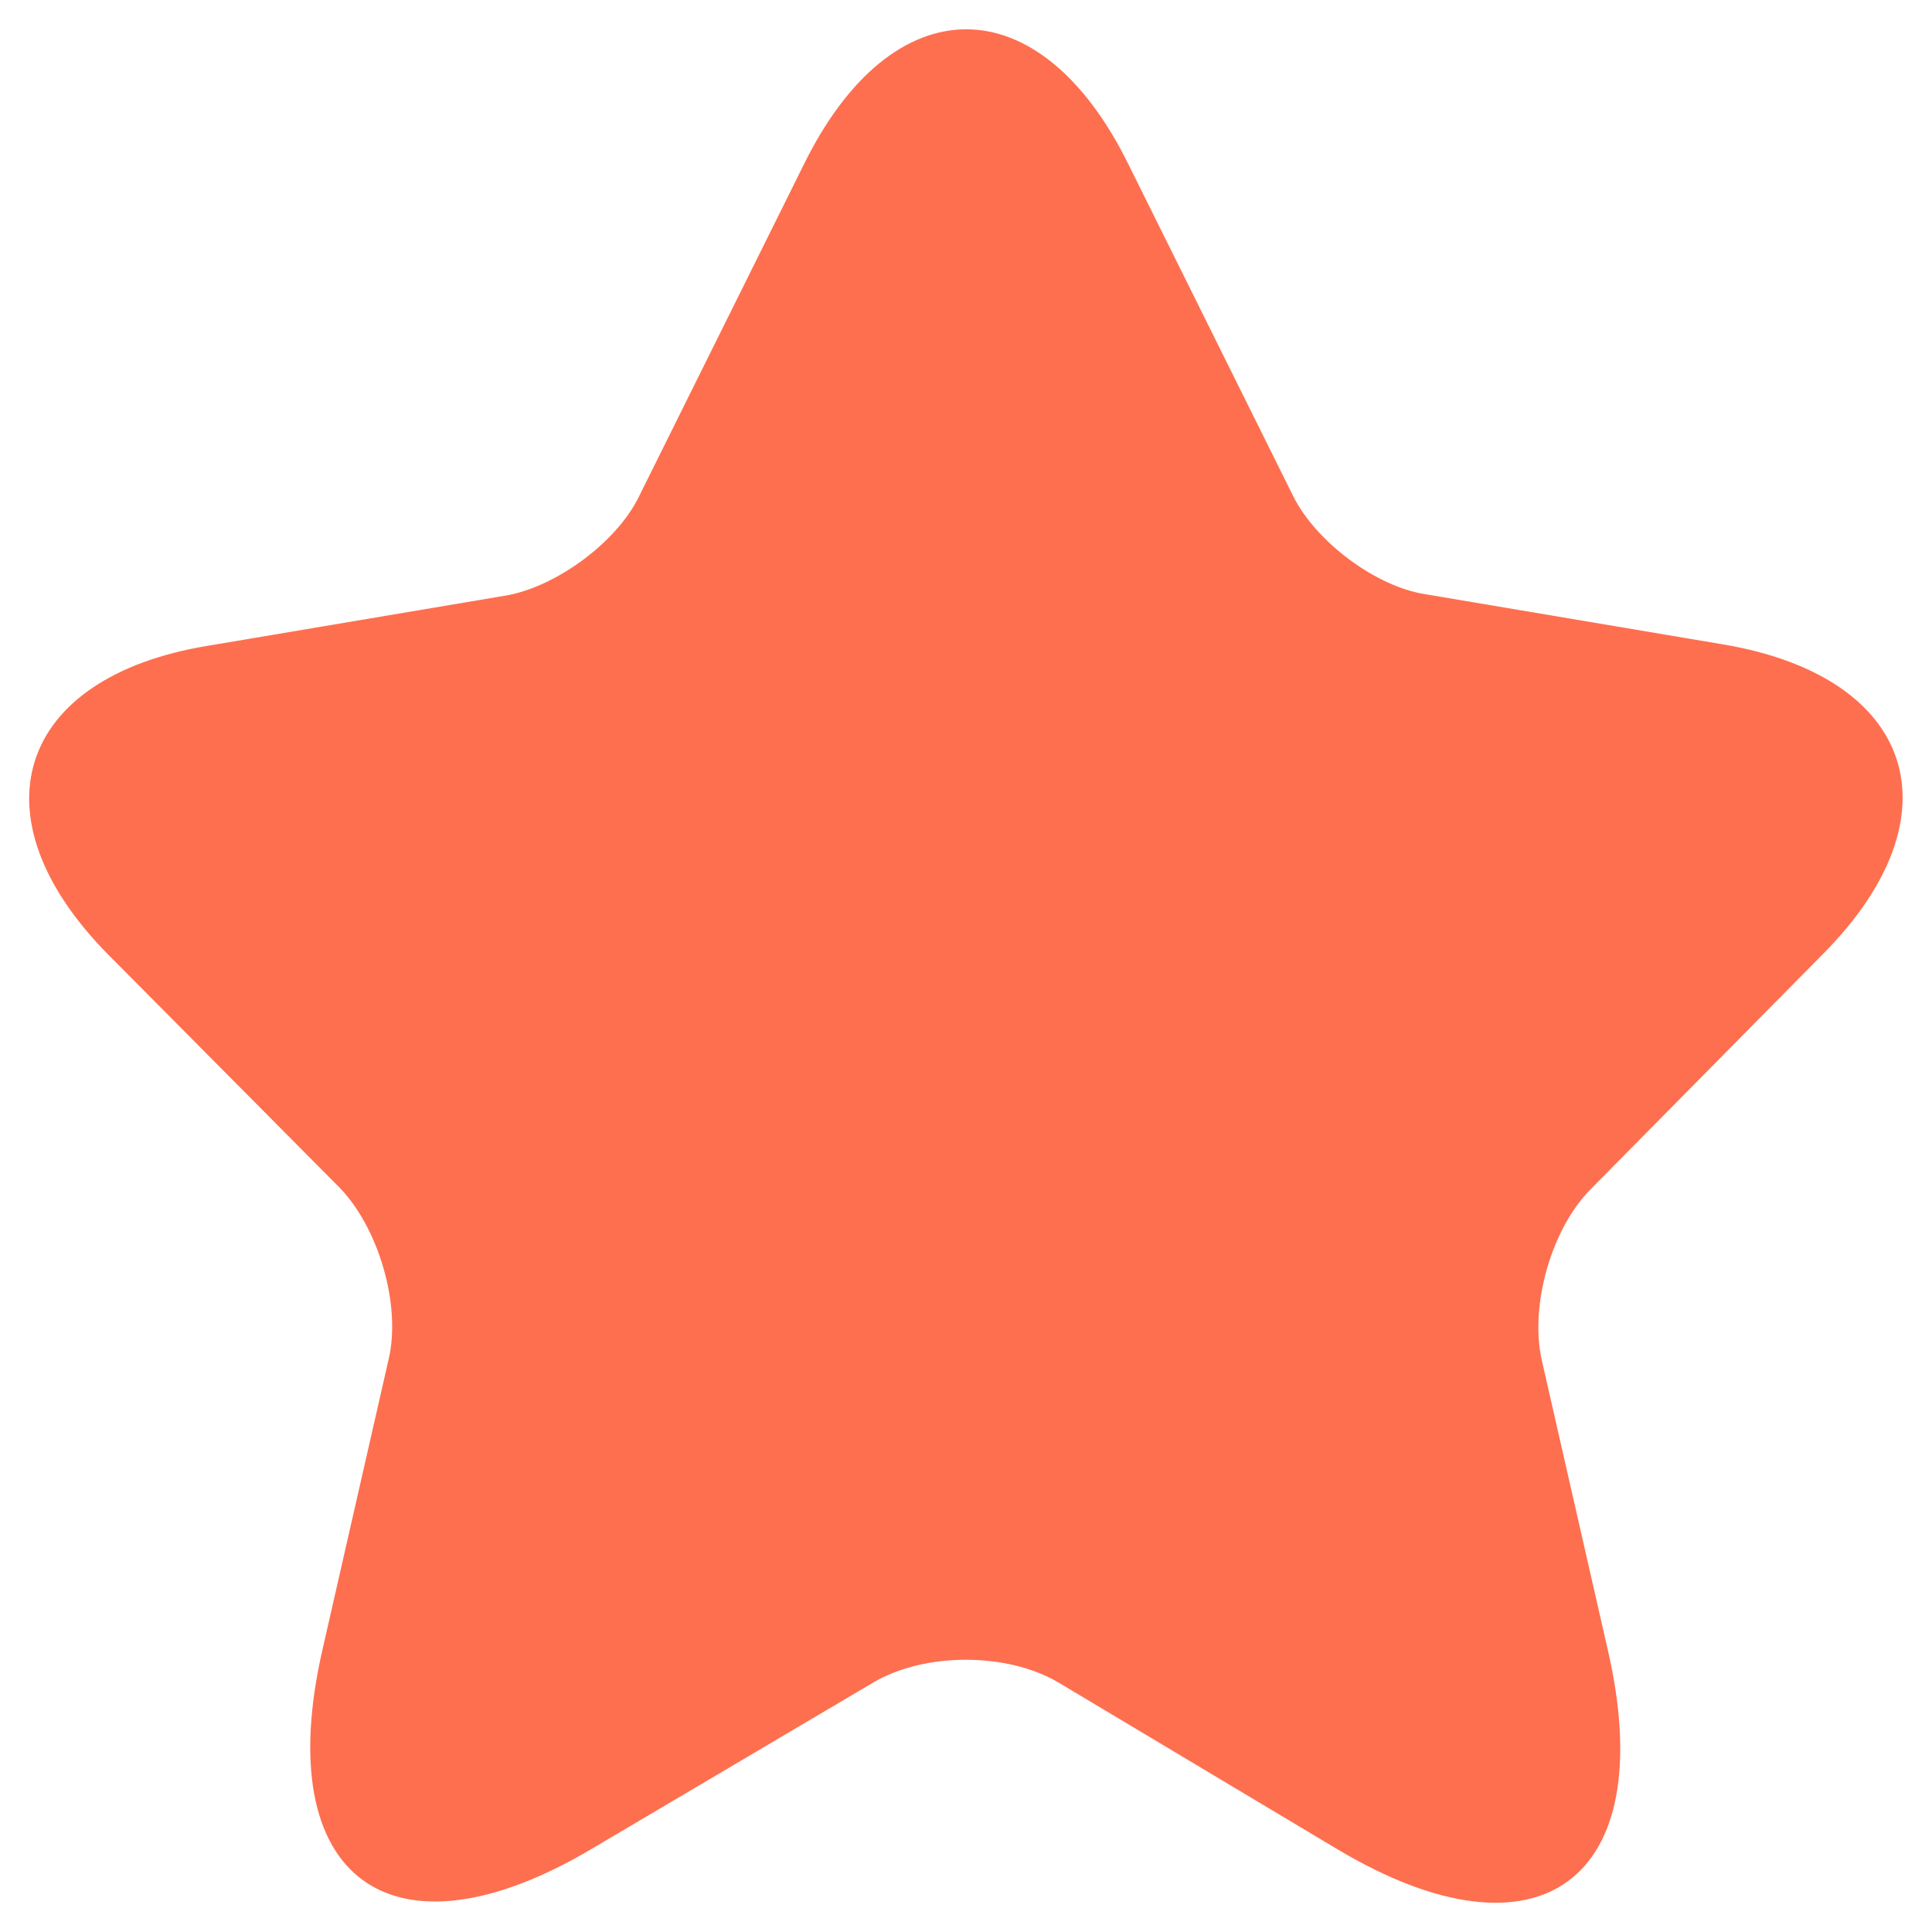 <svg width="22" height="22" viewBox="0 0 22 22" fill="none" xmlns="http://www.w3.org/2000/svg">
<g id="vuesax/bold/ranking">
<g id="ranking">
<path id="Vector" d="M12.848 1.868L14.726 5.65C14.982 6.165 15.665 6.681 16.234 6.767L19.634 7.34C21.81 7.713 22.323 9.288 20.758 10.864L18.112 13.543C17.671 13.987 17.415 14.86 17.557 15.491L18.311 18.8C18.908 21.407 17.528 22.424 15.238 21.063L12.051 19.158C11.468 18.814 10.529 18.814 9.946 19.158L6.745 21.049C4.455 22.41 3.075 21.392 3.672 18.785L4.426 15.476C4.569 14.86 4.312 13.987 3.871 13.528L1.24 10.878C-0.325 9.303 0.187 7.713 2.364 7.354L5.764 6.781C6.333 6.681 7.015 6.18 7.271 5.664L9.149 1.882C10.159 -0.18 11.838 -0.18 12.848 1.868Z" fill="#FE6F4F"/>
</g>
</g>
</svg>
